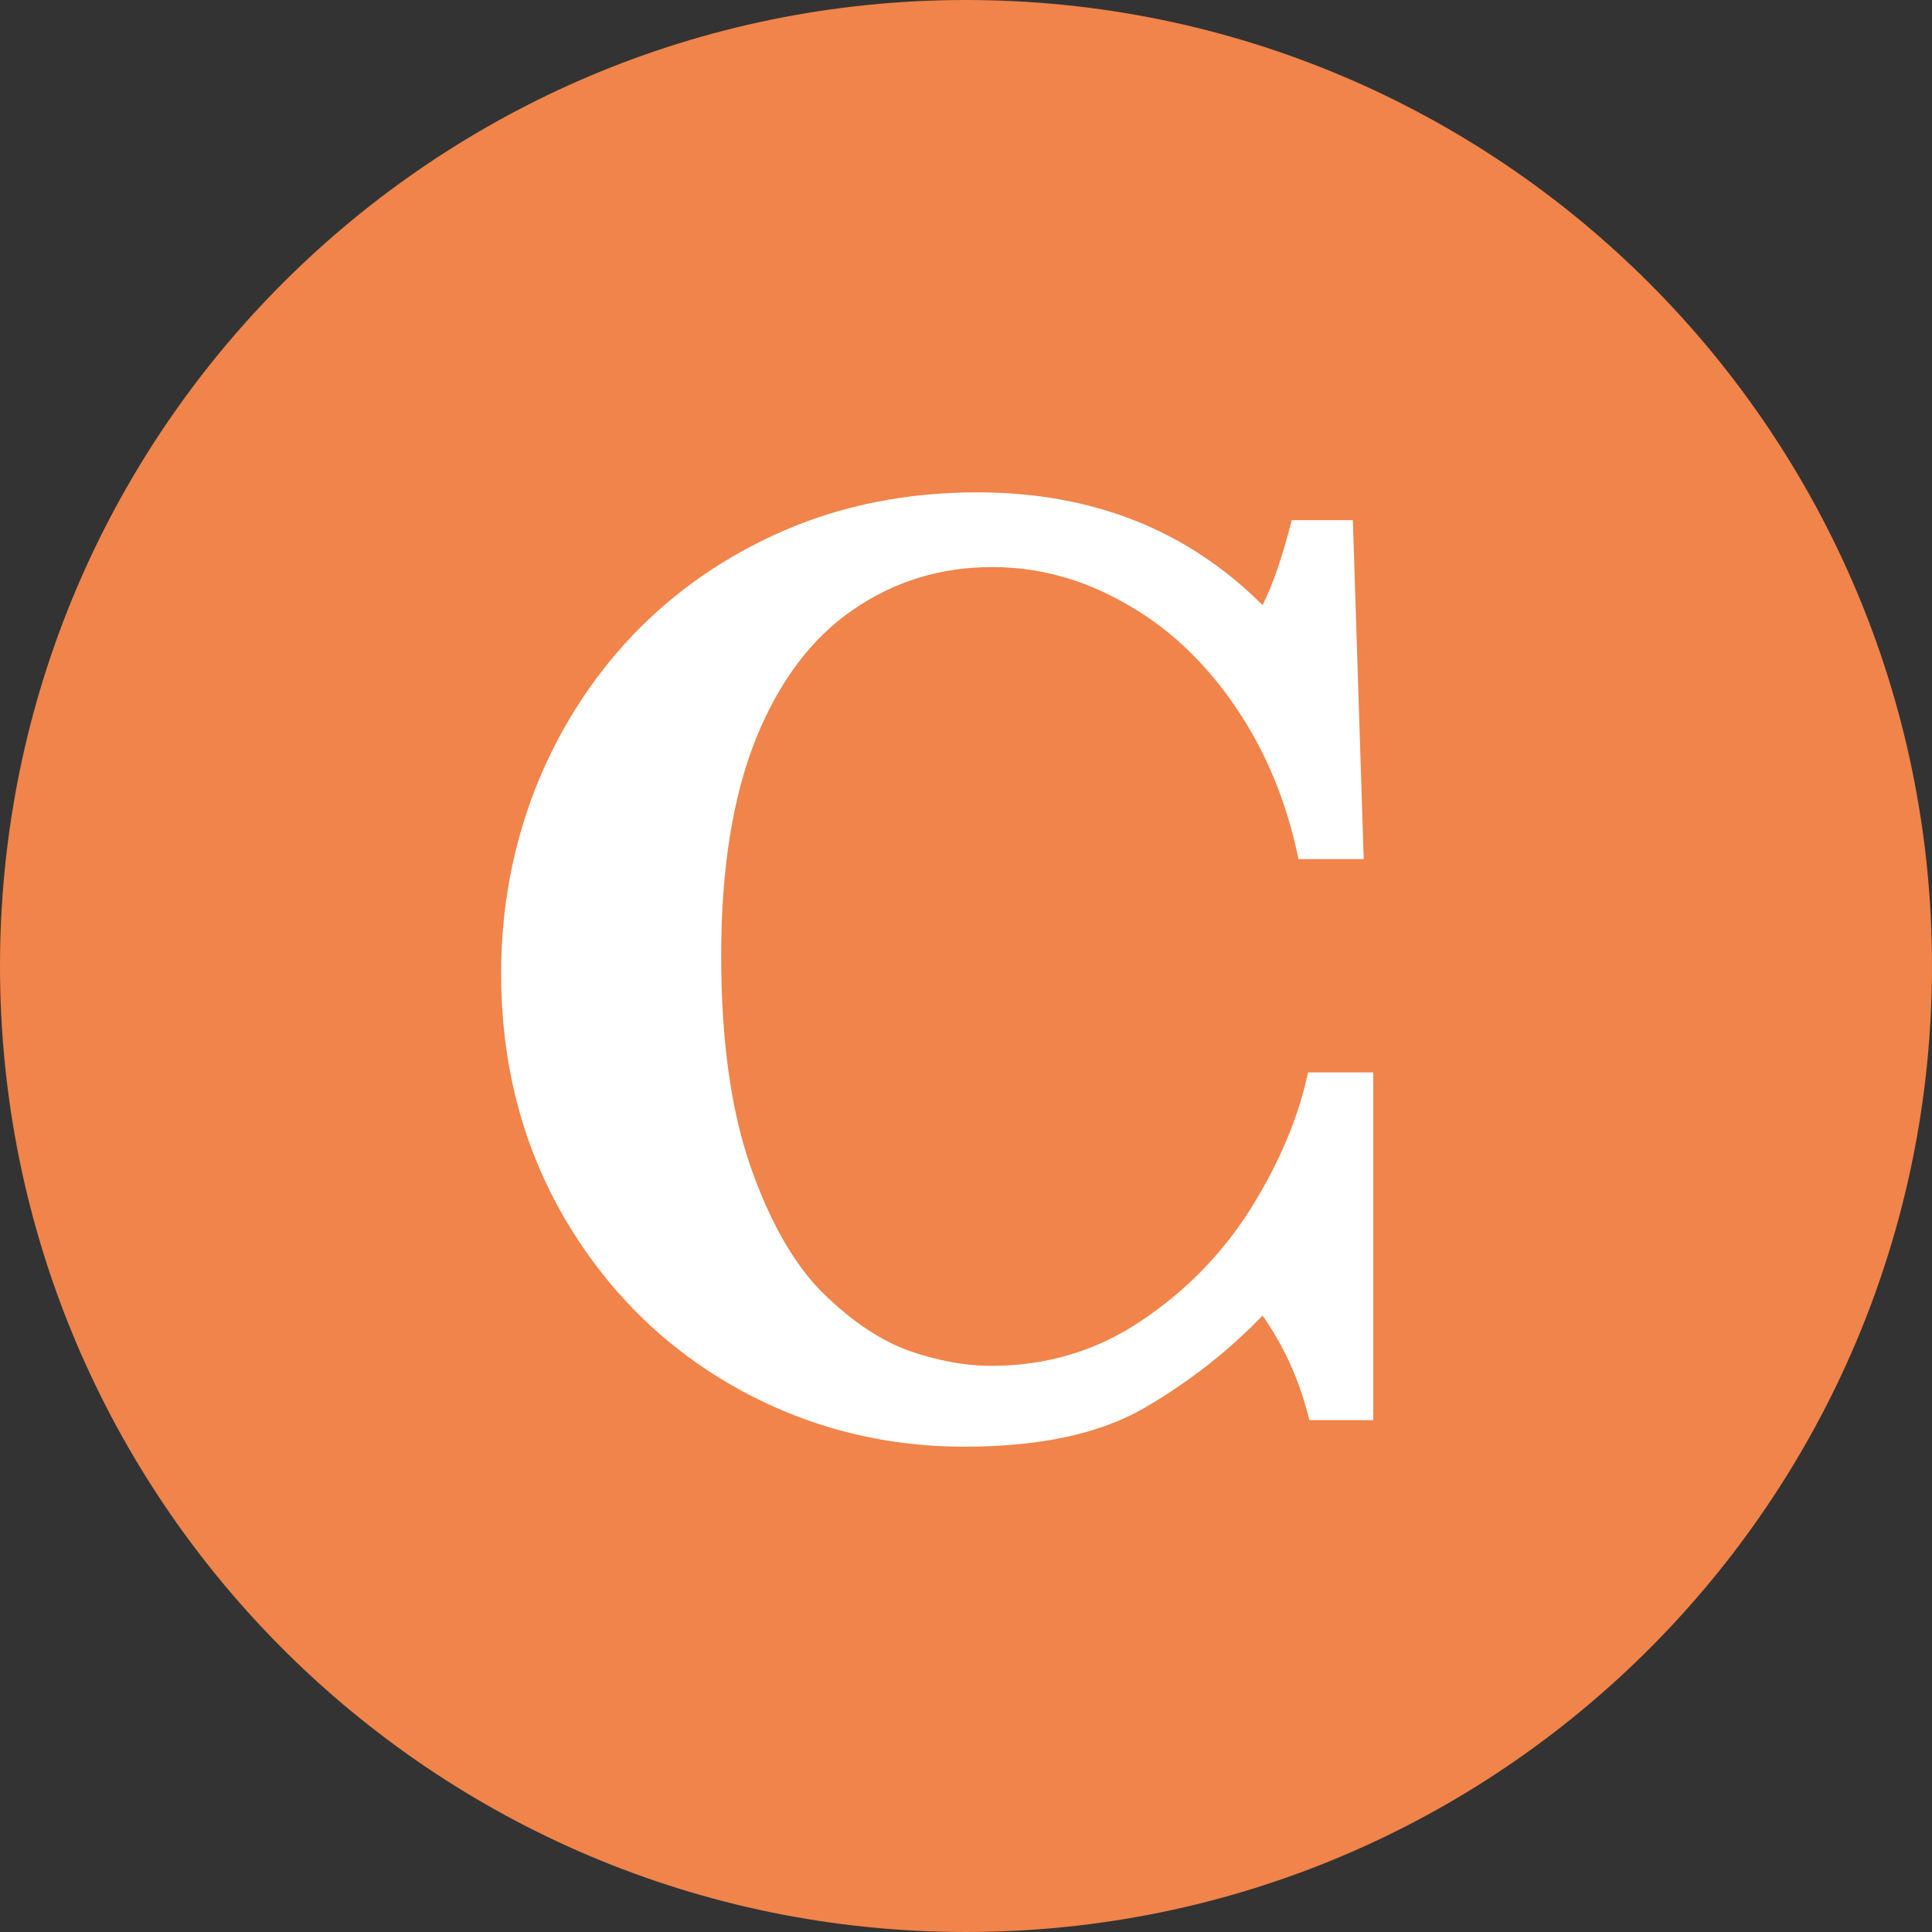<svg width="50" height="50" viewBox="0 0 50 50" fill="none" xmlns="http://www.w3.org/2000/svg">
<rect x="0" y="0" width="50" height="50" fill="#333333" stroke="none"/>
<path d="M50 25C50 38.807 38.807 50 25 50C11.193 50 0 38.807 0 25C0 11.193 11.193 0 25 0C38.807 0 50 11.193 50 25Z" fill="#F0844A"/>
<path d="M35.539 36.754H33.887C33.641 35.746 33.236 34.844 32.674 34.047C31.783 34.973 30.764 35.77 29.615 36.438C28.467 37.105 26.914 37.44 24.957 37.44C22.812 37.44 20.82 36.918 18.98 35.875C17.152 34.832 15.693 33.379 14.604 31.516C13.514 29.641 12.969 27.531 12.969 25.188C12.969 23.523 13.262 21.936 13.848 20.424C14.445 18.912 15.289 17.582 16.379 16.434C17.48 15.285 18.787 14.383 20.299 13.727C21.822 13.07 23.486 12.742 25.291 12.742C28.268 12.742 30.729 13.715 32.674 15.66C32.932 15.156 33.184 14.424 33.43 13.463H35.012L35.293 22.234H33.605C33.301 20.746 32.75 19.422 31.953 18.262C31.156 17.102 30.207 16.217 29.105 15.607C28.016 14.986 26.873 14.676 25.678 14.676C24.342 14.676 23.141 15.045 22.074 15.783C21.008 16.51 20.17 17.623 19.561 19.123C18.963 20.623 18.664 22.492 18.664 24.73C18.664 26.91 18.916 28.727 19.42 30.18C19.924 31.621 20.545 32.711 21.283 33.449C22.033 34.188 22.783 34.691 23.533 34.961C24.283 35.219 24.986 35.348 25.643 35.348C27.084 35.348 28.379 34.961 29.527 34.188C30.688 33.414 31.637 32.441 32.375 31.27C33.113 30.086 33.605 28.914 33.852 27.754H35.539V36.754Z" fill="white"/>
</svg>
